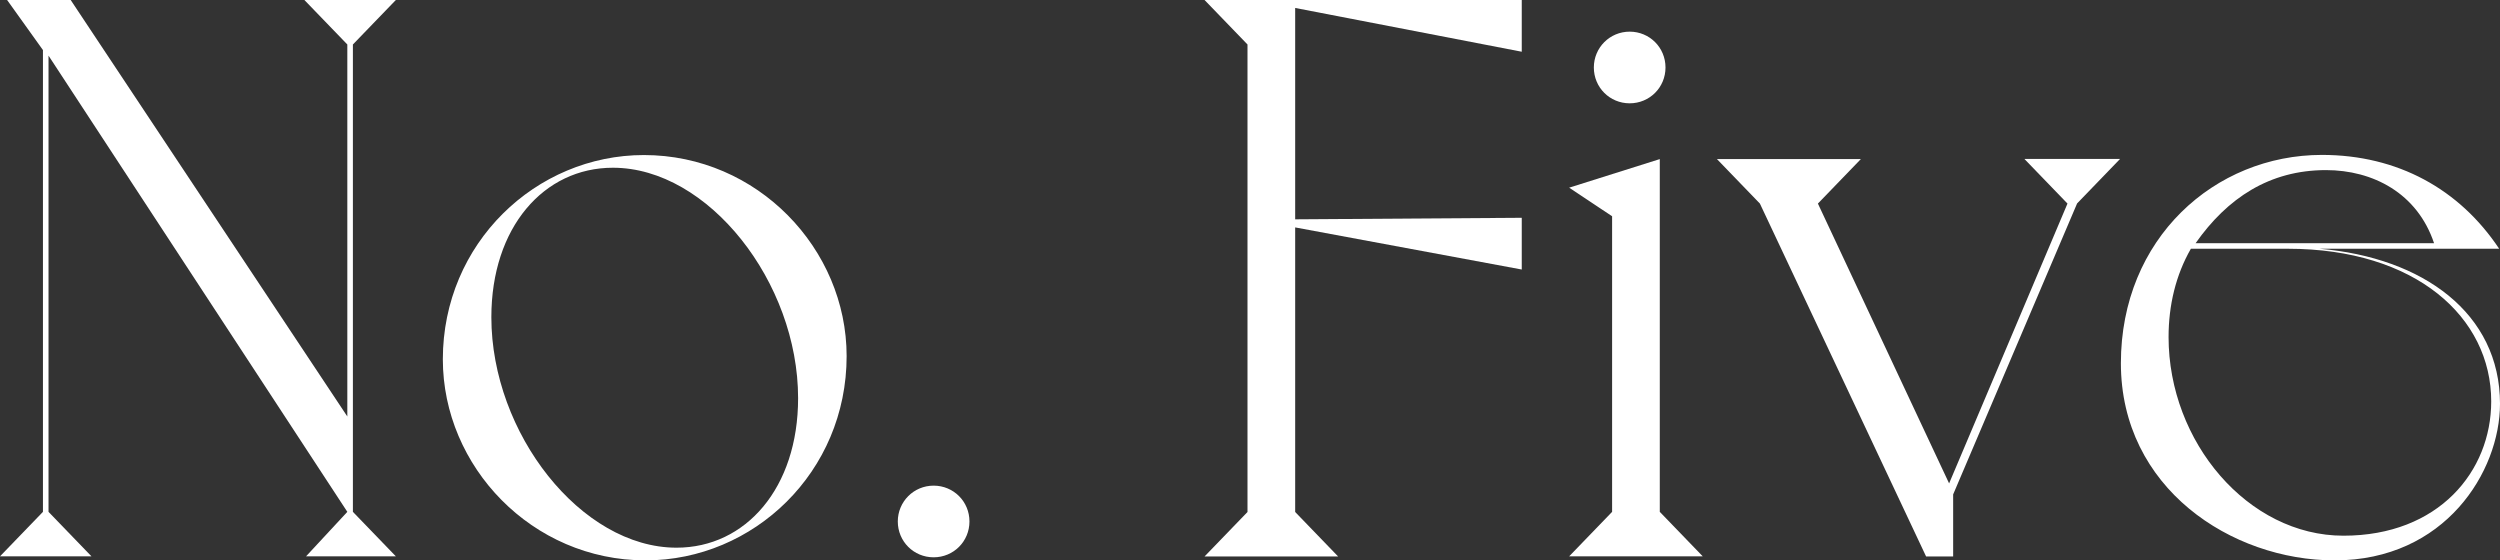 <?xml version="1.0" encoding="UTF-8"?><svg id="_レイヤー_2" xmlns="http://www.w3.org/2000/svg" width="179.3" height="40.19" viewBox="0 0 179.3 40.19"><rect x="0" y="0" width="179.3" height="40.19" fill="#333333" stroke="none"/><defs><style>.cls-1{fill:#fff;}</style></defs><g id="_レイヤー_1-2"><g><path class="cls-1" d="M25.31,3.19V36.71l3.08,3.19h-6.44l2.96-3.19L3.48,3.99V36.71l3.08,3.19H0l3.08-3.19V3.59L.51,0H5.07L24.91,29.87V3.19l-3.08-3.19h6.56l-3.08,3.19Z"/><path class="cls-1" d="M46.18,11.12c8.15,0,14.54,6.73,14.54,14.42,0,8.32-6.67,14.65-14.42,14.65-8.15,0-14.54-6.73-14.54-14.42,0-8.32,6.67-14.65,14.42-14.65Zm2.34,28.16c4.96,0,8.72-4.28,8.72-10.72,0-8.32-6.44-16.53-13.28-16.53-4.96,0-8.72,4.28-8.72,10.72,0,8.32,6.44,16.53,13.28,16.53Z"/><path class="cls-1" d="M64.39,37.4c0-1.42,1.14-2.57,2.57-2.57s2.57,1.14,2.57,2.57-1.14,2.57-2.57,2.57-2.57-1.14-2.57-2.57Z"/><path class="cls-1" d="M89.47,36.71V3.19l-3.08-3.19h22.75V3.71L92.89,.57V15.73l16.25-.11v3.71l-16.25-3.02v20.41l3.08,3.19h-9.58l3.08-3.19Z"/><path class="cls-1" d="M119.04,36.71l3.08,3.19h-9.58l3.08-3.19V15.51l-3.08-2.05,6.5-2.05v25.31Zm-4.73-31.87c0-1.42,1.14-2.57,2.57-2.57s2.57,1.14,2.57,2.57-1.14,2.57-2.57,2.57-2.57-1.14-2.57-2.57Z"/><path class="cls-1" d="M145.21,11.4h6.84l-3.08,3.19-8.89,20.87v4.45h-1.94l-11.92-25.31-3.08-3.19h10.32l-3.08,3.19,9.41,20.07,8.49-20.07-3.08-3.19Z"/><path class="cls-1" d="M179.3,28.96c0,4.85-3.93,11.23-11.86,11.23-7.41,0-15.33-5.19-15.33-14.14s6.73-14.94,14.42-14.94c5.42,0,9.86,2.45,12.71,6.73h-12.88c7.41,.63,12.94,4.62,12.94,11.12Zm-15.22-11.12h-6.95c-1.08,1.88-1.6,4.05-1.6,6.33,0,7.53,5.7,14.25,12.54,14.25s10.6-4.62,10.6-9.63c0-6.04-5.42-10.95-14.59-10.95Zm10.49-.4c-1.2-3.59-4.39-5.24-7.75-5.24-4.05,0-7.07,2-9.35,5.24h17.1Z"/></g></g></svg>